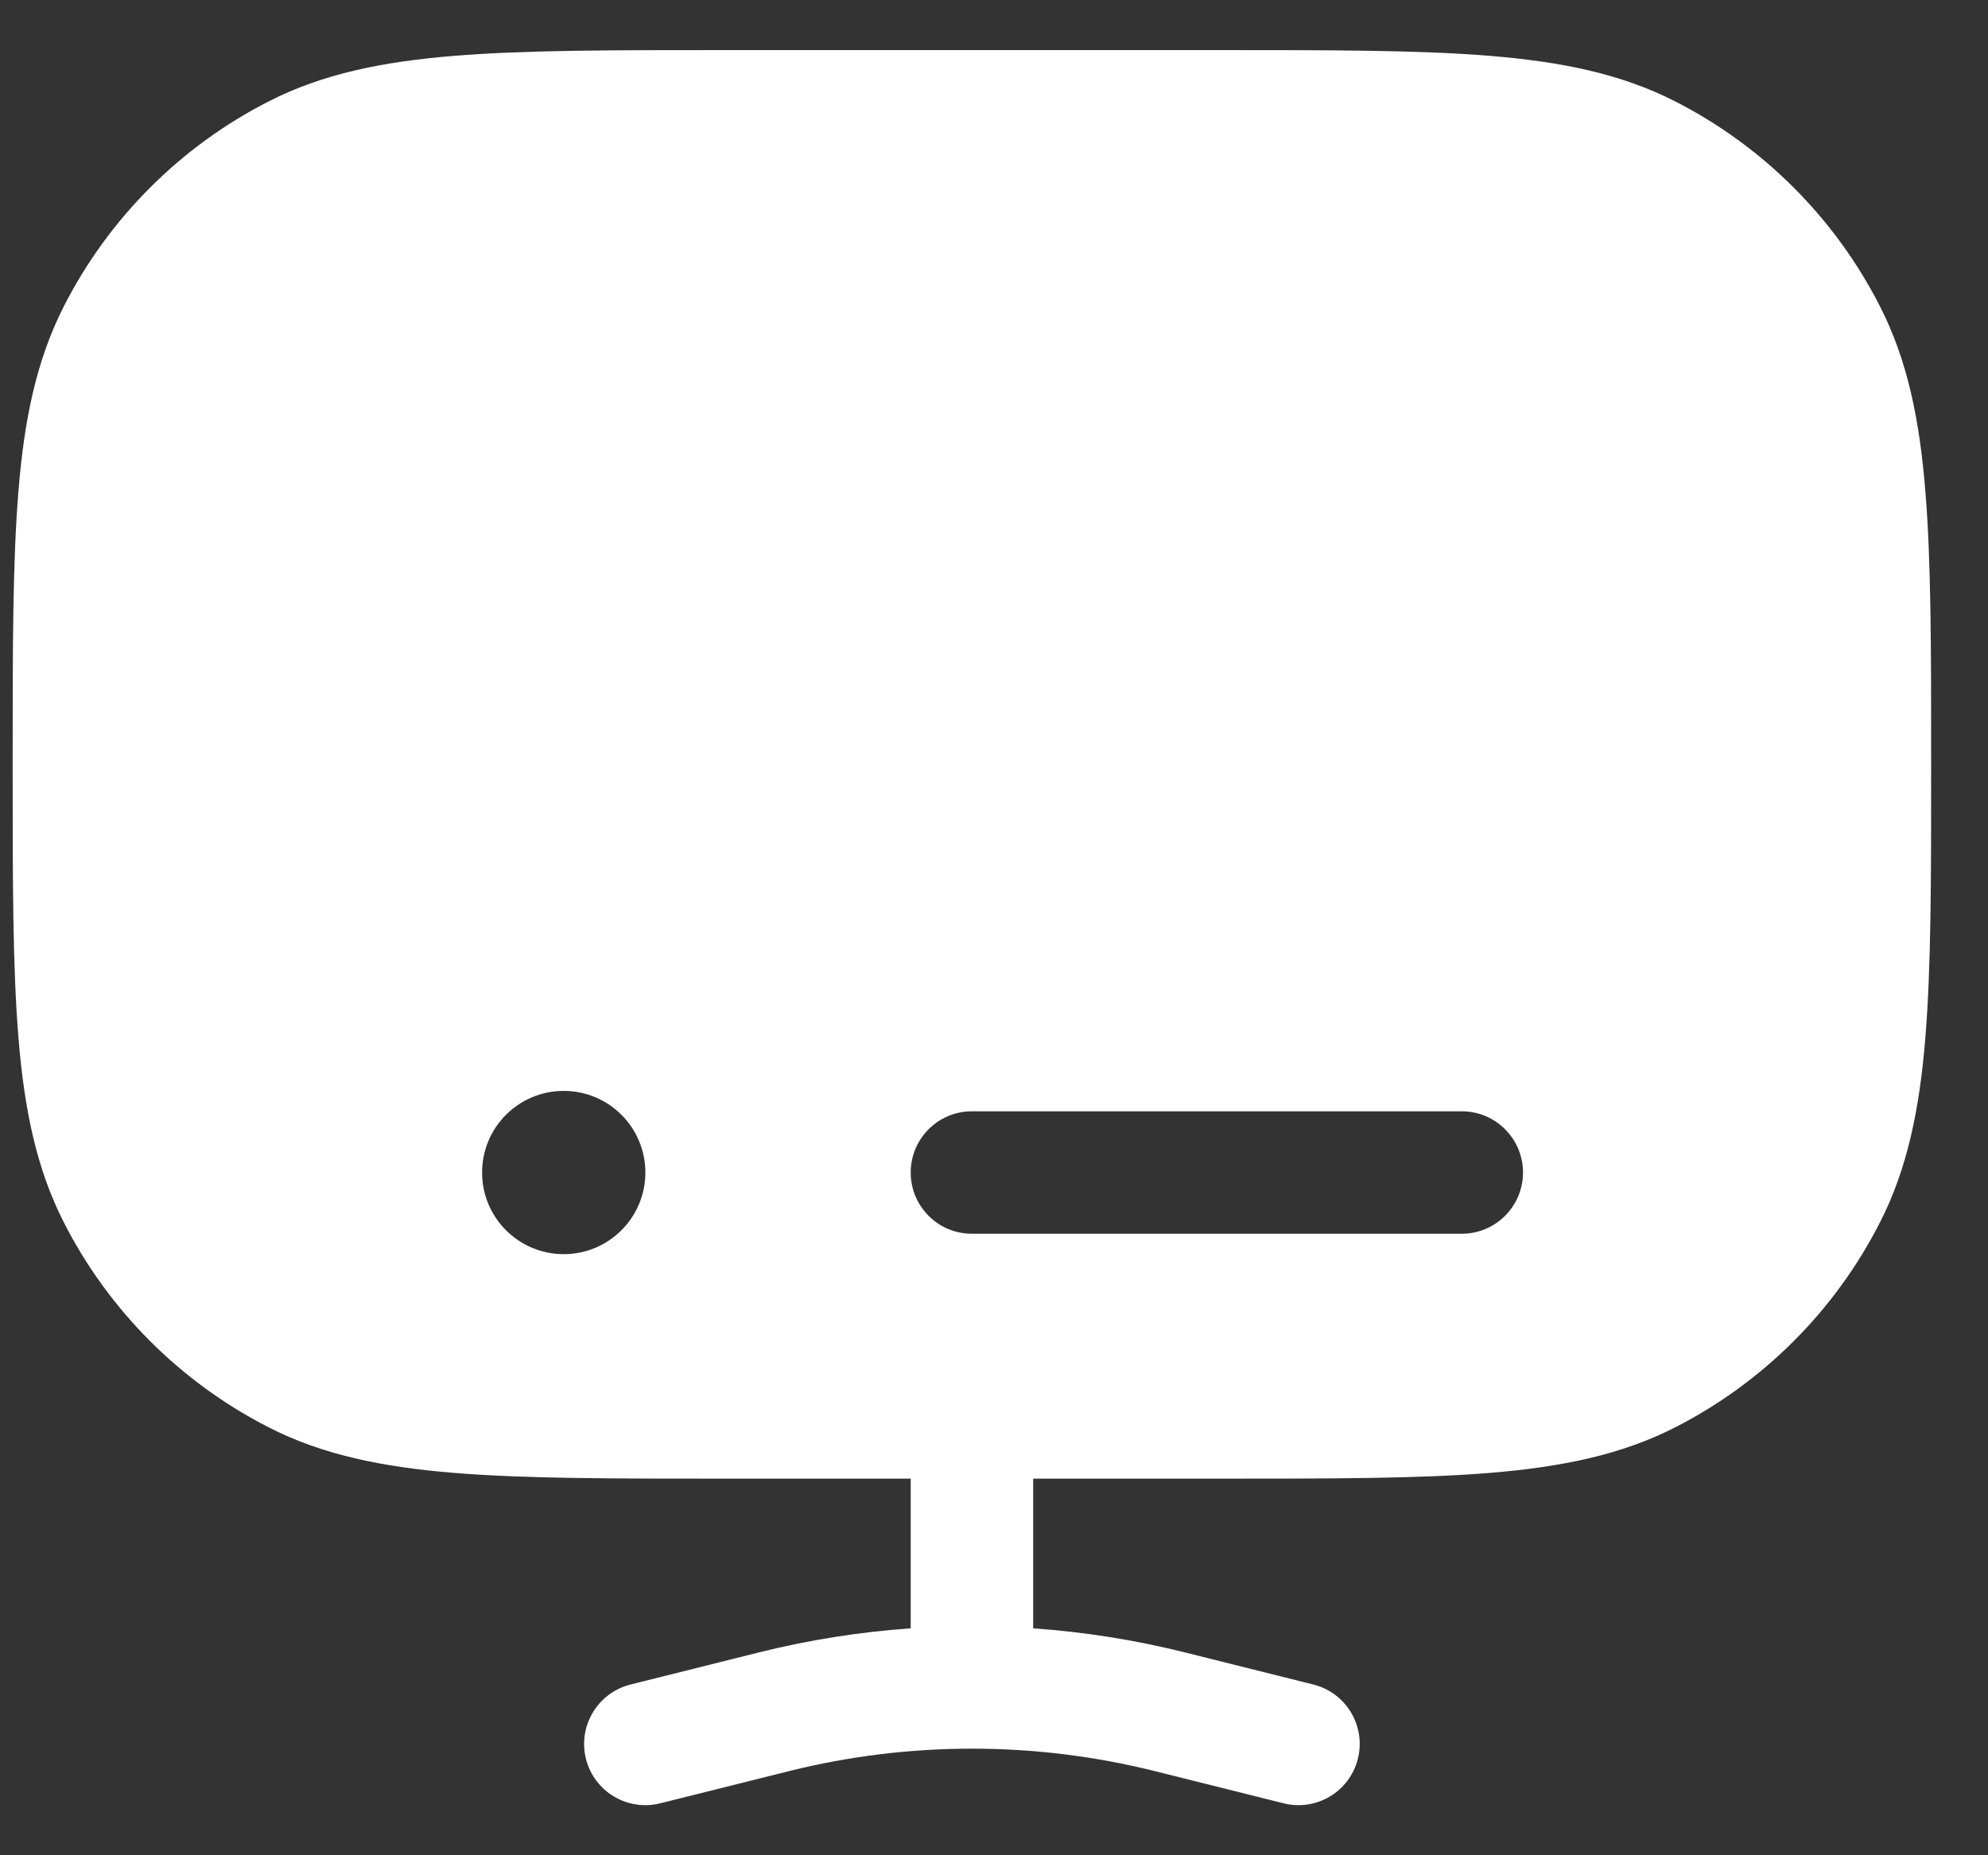 <svg width="30" height="28" viewBox="0 0 30 28" fill="none" xmlns="http://www.w3.org/2000/svg">
<rect x="0" y="0" width="30" height="28" fill="#333333" stroke="none"/>
<path fill-rule="evenodd" clip-rule="evenodd" d="M18.404 0.756C20.094 0.756 21.419 0.756 22.484 0.843C23.568 0.932 24.464 1.115 25.275 1.528C26.608 2.207 27.691 3.291 28.37 4.624C28.784 5.435 28.967 6.33 29.055 7.415C29.142 8.48 29.142 9.805 29.142 11.494V11.577C29.142 13.267 29.142 14.592 29.055 15.657C28.967 16.741 28.784 17.637 28.37 18.448C27.691 19.781 26.608 20.864 25.275 21.544C24.464 21.957 23.568 22.14 22.484 22.229C21.419 22.316 20.094 22.316 18.404 22.316H15.591V24.575C16.36 24.629 17.125 24.75 17.879 24.938L19.819 25.423C20.314 25.547 20.615 26.049 20.491 26.544C20.367 27.039 19.866 27.34 19.37 27.216L17.431 26.731C16.523 26.504 15.595 26.391 14.667 26.391C13.738 26.391 12.81 26.504 11.903 26.731L9.963 27.216C9.468 27.34 8.966 27.039 8.842 26.544C8.719 26.049 9.02 25.547 9.515 25.423L11.454 24.938C12.208 24.75 12.973 24.629 13.743 24.575V22.316H10.929C9.239 22.316 7.914 22.316 6.85 22.229C5.765 22.14 4.869 21.957 4.059 21.544C2.726 20.864 1.642 19.781 0.963 18.448C0.55 17.637 0.366 16.741 0.278 15.657C0.191 14.592 0.191 13.267 0.191 11.577V11.495C0.191 9.805 0.191 8.48 0.278 7.415C0.366 6.33 0.55 5.435 0.963 4.624C1.642 3.291 2.726 2.207 4.059 1.528C4.869 1.115 5.765 0.932 6.85 0.843C7.914 0.756 9.239 0.756 10.929 0.756H18.404ZM13.743 17.696C13.743 18.206 14.156 18.62 14.667 18.62L22.059 18.62C22.569 18.62 22.983 18.206 22.983 17.696C22.983 17.186 22.569 16.772 22.059 16.772L14.667 16.772C14.156 16.772 13.743 17.186 13.743 17.696ZM9.739 17.696C9.739 18.376 9.187 18.928 8.507 18.928C7.826 18.928 7.275 18.376 7.275 17.696C7.275 17.015 7.826 16.464 8.507 16.464C9.187 16.464 9.739 17.015 9.739 17.696Z" fill="white"/>
</svg>
